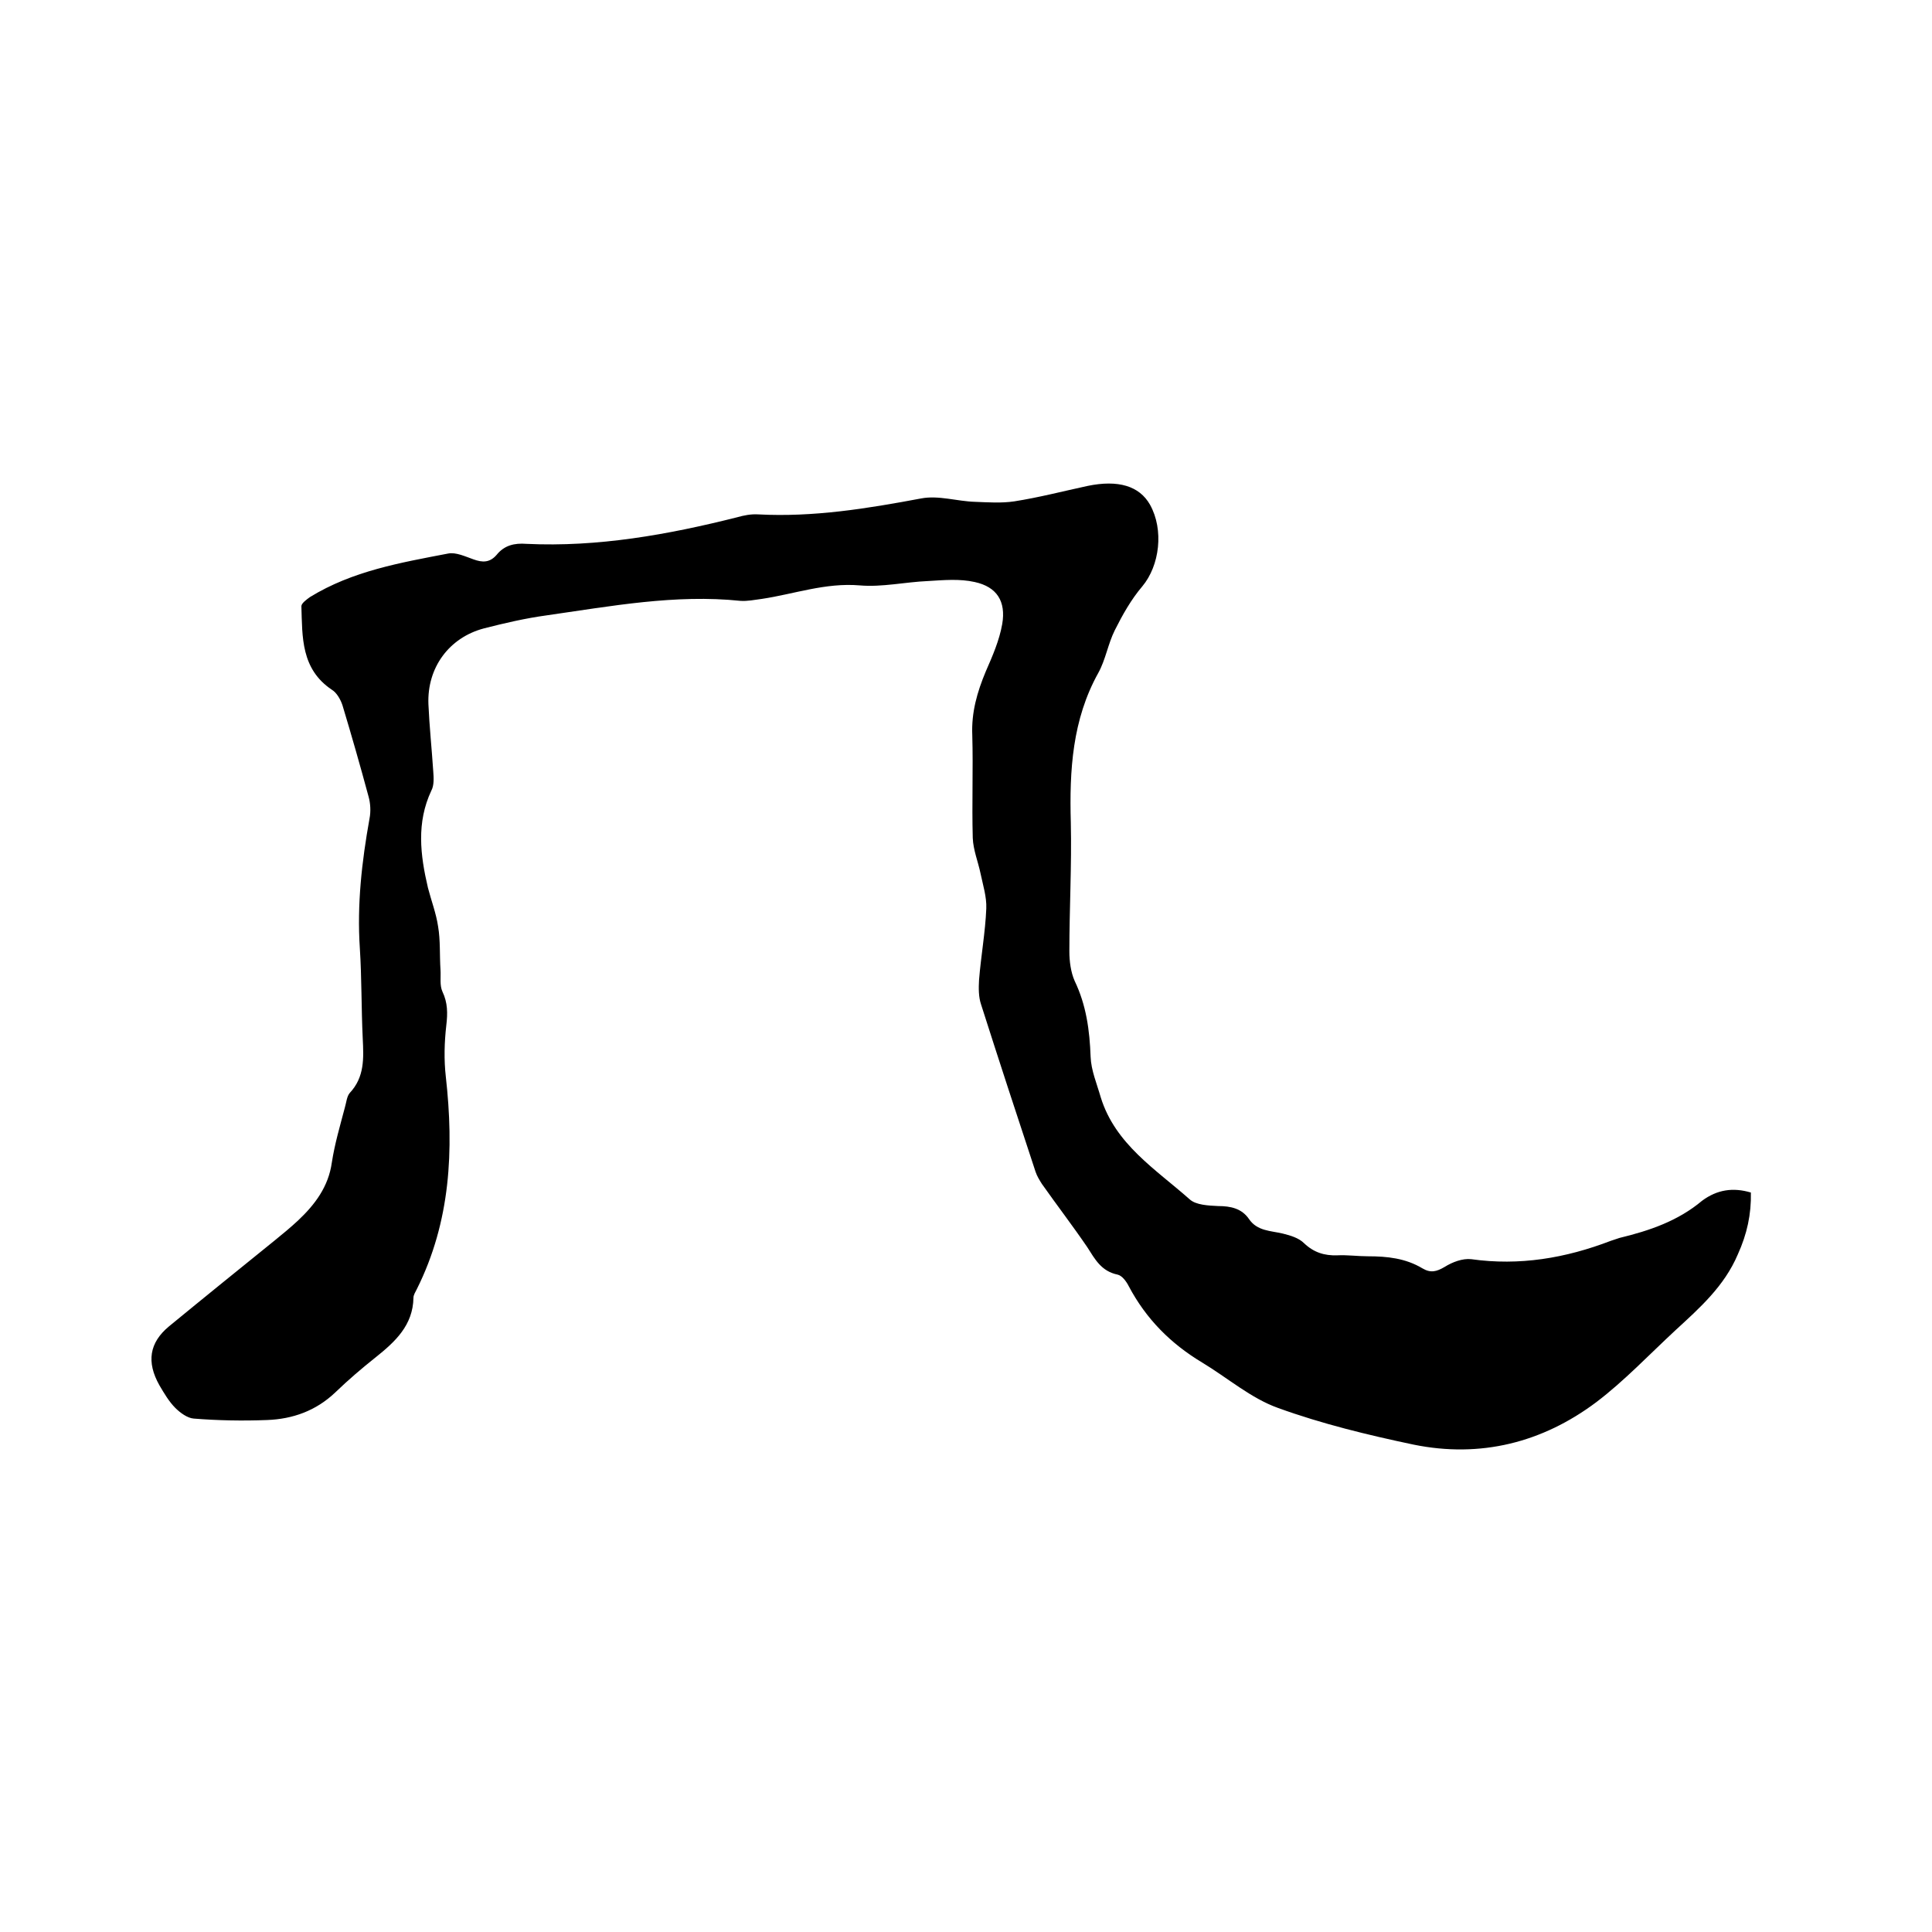<svg enable-background="new 0 0 400 400" viewBox="0 0 400 400" xmlns="http://www.w3.org/2000/svg"><path d="m362.5 246.9c.1 4.5-.8 8.6-2.7 12.8-2.8 6.6-7.9 11.1-12.9 15.7-5.4 5-10.6 10.5-16.4 14.9-11.2 8.4-24 11.6-37.8 8.8-9.5-2-19-4.3-28.1-7.6-5.6-2-10.4-6.2-15.7-9.4-6.5-3.9-11.6-9-15.2-15.8-.5-1-1.4-2.2-2.3-2.4-3.4-.7-4.7-3.2-6.3-5.7-3-4.4-6.3-8.7-9.4-13.1-.5-.8-1-1.6-1.3-2.5-3.8-11.5-7.6-23.1-11.3-34.7-.5-1.5-.5-3.3-.4-5 .4-5 1.3-9.9 1.5-14.8.1-2.4-.7-4.9-1.2-7.3s-1.5-4.8-1.6-7.3c-.2-7.1.1-14.2-.1-21.3-.2-4.7 1-8.9 2.8-13.2 1.4-3.2 2.8-6.4 3.4-9.8.8-4.7-1.1-7.7-5.7-8.7-3.1-.7-6.4-.4-9.7-.2-4.7.2-9.5 1.3-14.1.9-7.1-.6-13.6 1.8-20.3 2.8-1.5.2-3 .5-4.4.4-13.5-1.4-26.8 1.1-40.1 3-4.4.6-8.7 1.6-13 2.7-7.2 1.9-11.8 8.1-11.5 15.7.2 4.6.7 9.3 1 13.9.1 1.3.2 2.9-.4 4-3.1 6.6-2.3 13.3-.7 20.1.7 2.7 1.7 5.3 2.1 8 .5 2.9.3 6 .5 9 .1 1.5-.2 3.2.4 4.5 1.1 2.3 1.1 4.5.8 7-.4 3.5-.5 7.1-.1 10.6 1.7 15.2 1 30-6 44-.3.6-.7 1.2-.7 1.8-.1 5.7-3.8 9.1-7.8 12.3-2.9 2.3-5.7 4.7-8.4 7.3-4 3.8-8.8 5.5-14.1 5.7-5.1.2-10.2.1-15.2-.3-1.3-.1-2.8-1.2-3.8-2.2-1.3-1.3-2.3-3-3.3-4.7-2.7-4.8-2.1-8.8 2-12.2 7.3-6 14.6-11.9 21.9-17.8 1.6-1.3 3.3-2.7 4.8-4.1 3.5-3.3 6.3-7 7-12 .6-3.9 1.7-7.6 2.7-11.4.3-1 .4-2.3 1-3 3.1-3.3 2.9-7.2 2.7-11.3-.3-6.2-.2-12.5-.6-18.7-.6-9 .4-17.9 2-26.8.3-1.5.2-3.2-.2-4.6-1.7-6.3-3.5-12.6-5.4-18.9-.4-1.2-1.2-2.6-2.2-3.2-6.4-4.3-6.1-10.9-6.3-17.3 0-.6 1.1-1.4 1.8-1.9 8.8-5.4 18.7-7.1 28.6-9 1.6-.3 3.5.6 5.2 1.2 1.9.7 3.4.7 4.8-.9 1.6-2 3.7-2.5 6.2-2.3 14.8.7 29.3-1.9 43.6-5.5 1.4-.4 2.9-.7 4.4-.6 11.4.6 22.5-1.2 33.7-3.3 3.6-.7 7.5.6 11.2.7 2.7.1 5.4.3 8.1-.1 5.1-.8 10.1-2.1 15.2-3.2 6.3-1.3 10.7 0 12.9 3.9 2.9 5.2 2 12.6-1.6 16.9-2.3 2.7-4.1 5.9-5.7 9.1-1.4 2.8-1.9 6.1-3.4 8.8-5.4 9.7-6 20.2-5.7 31 .2 8.9-.3 17.8-.3 26.7 0 2 .3 4.3 1.1 6.1 2.4 5 3.1 10.2 3.3 15.7.1 2.8 1.3 5.6 2.1 8.4 3 9.7 11.4 14.9 18.4 21.1 1.3 1.2 3.9 1.3 5.9 1.4 2.6 0 4.9.5 6.4 2.7 1.7 2.5 4.5 2.4 7 3 1.6.4 3.3.9 4.4 2 2 1.9 4.2 2.6 6.9 2.5 2.1-.1 4.2.2 6.3.2 4 0 7.8.4 11.3 2.5 1.7 1 2.9.7 4.6-.3 1.6-1 3.7-1.8 5.5-1.6 10 1.4 19.5-.2 28.9-3.8l1.8-.6c6.2-1.5 12.1-3.5 17.1-7.7 3.1-2.3 6.4-2.8 10.1-1.7z"/></svg>
